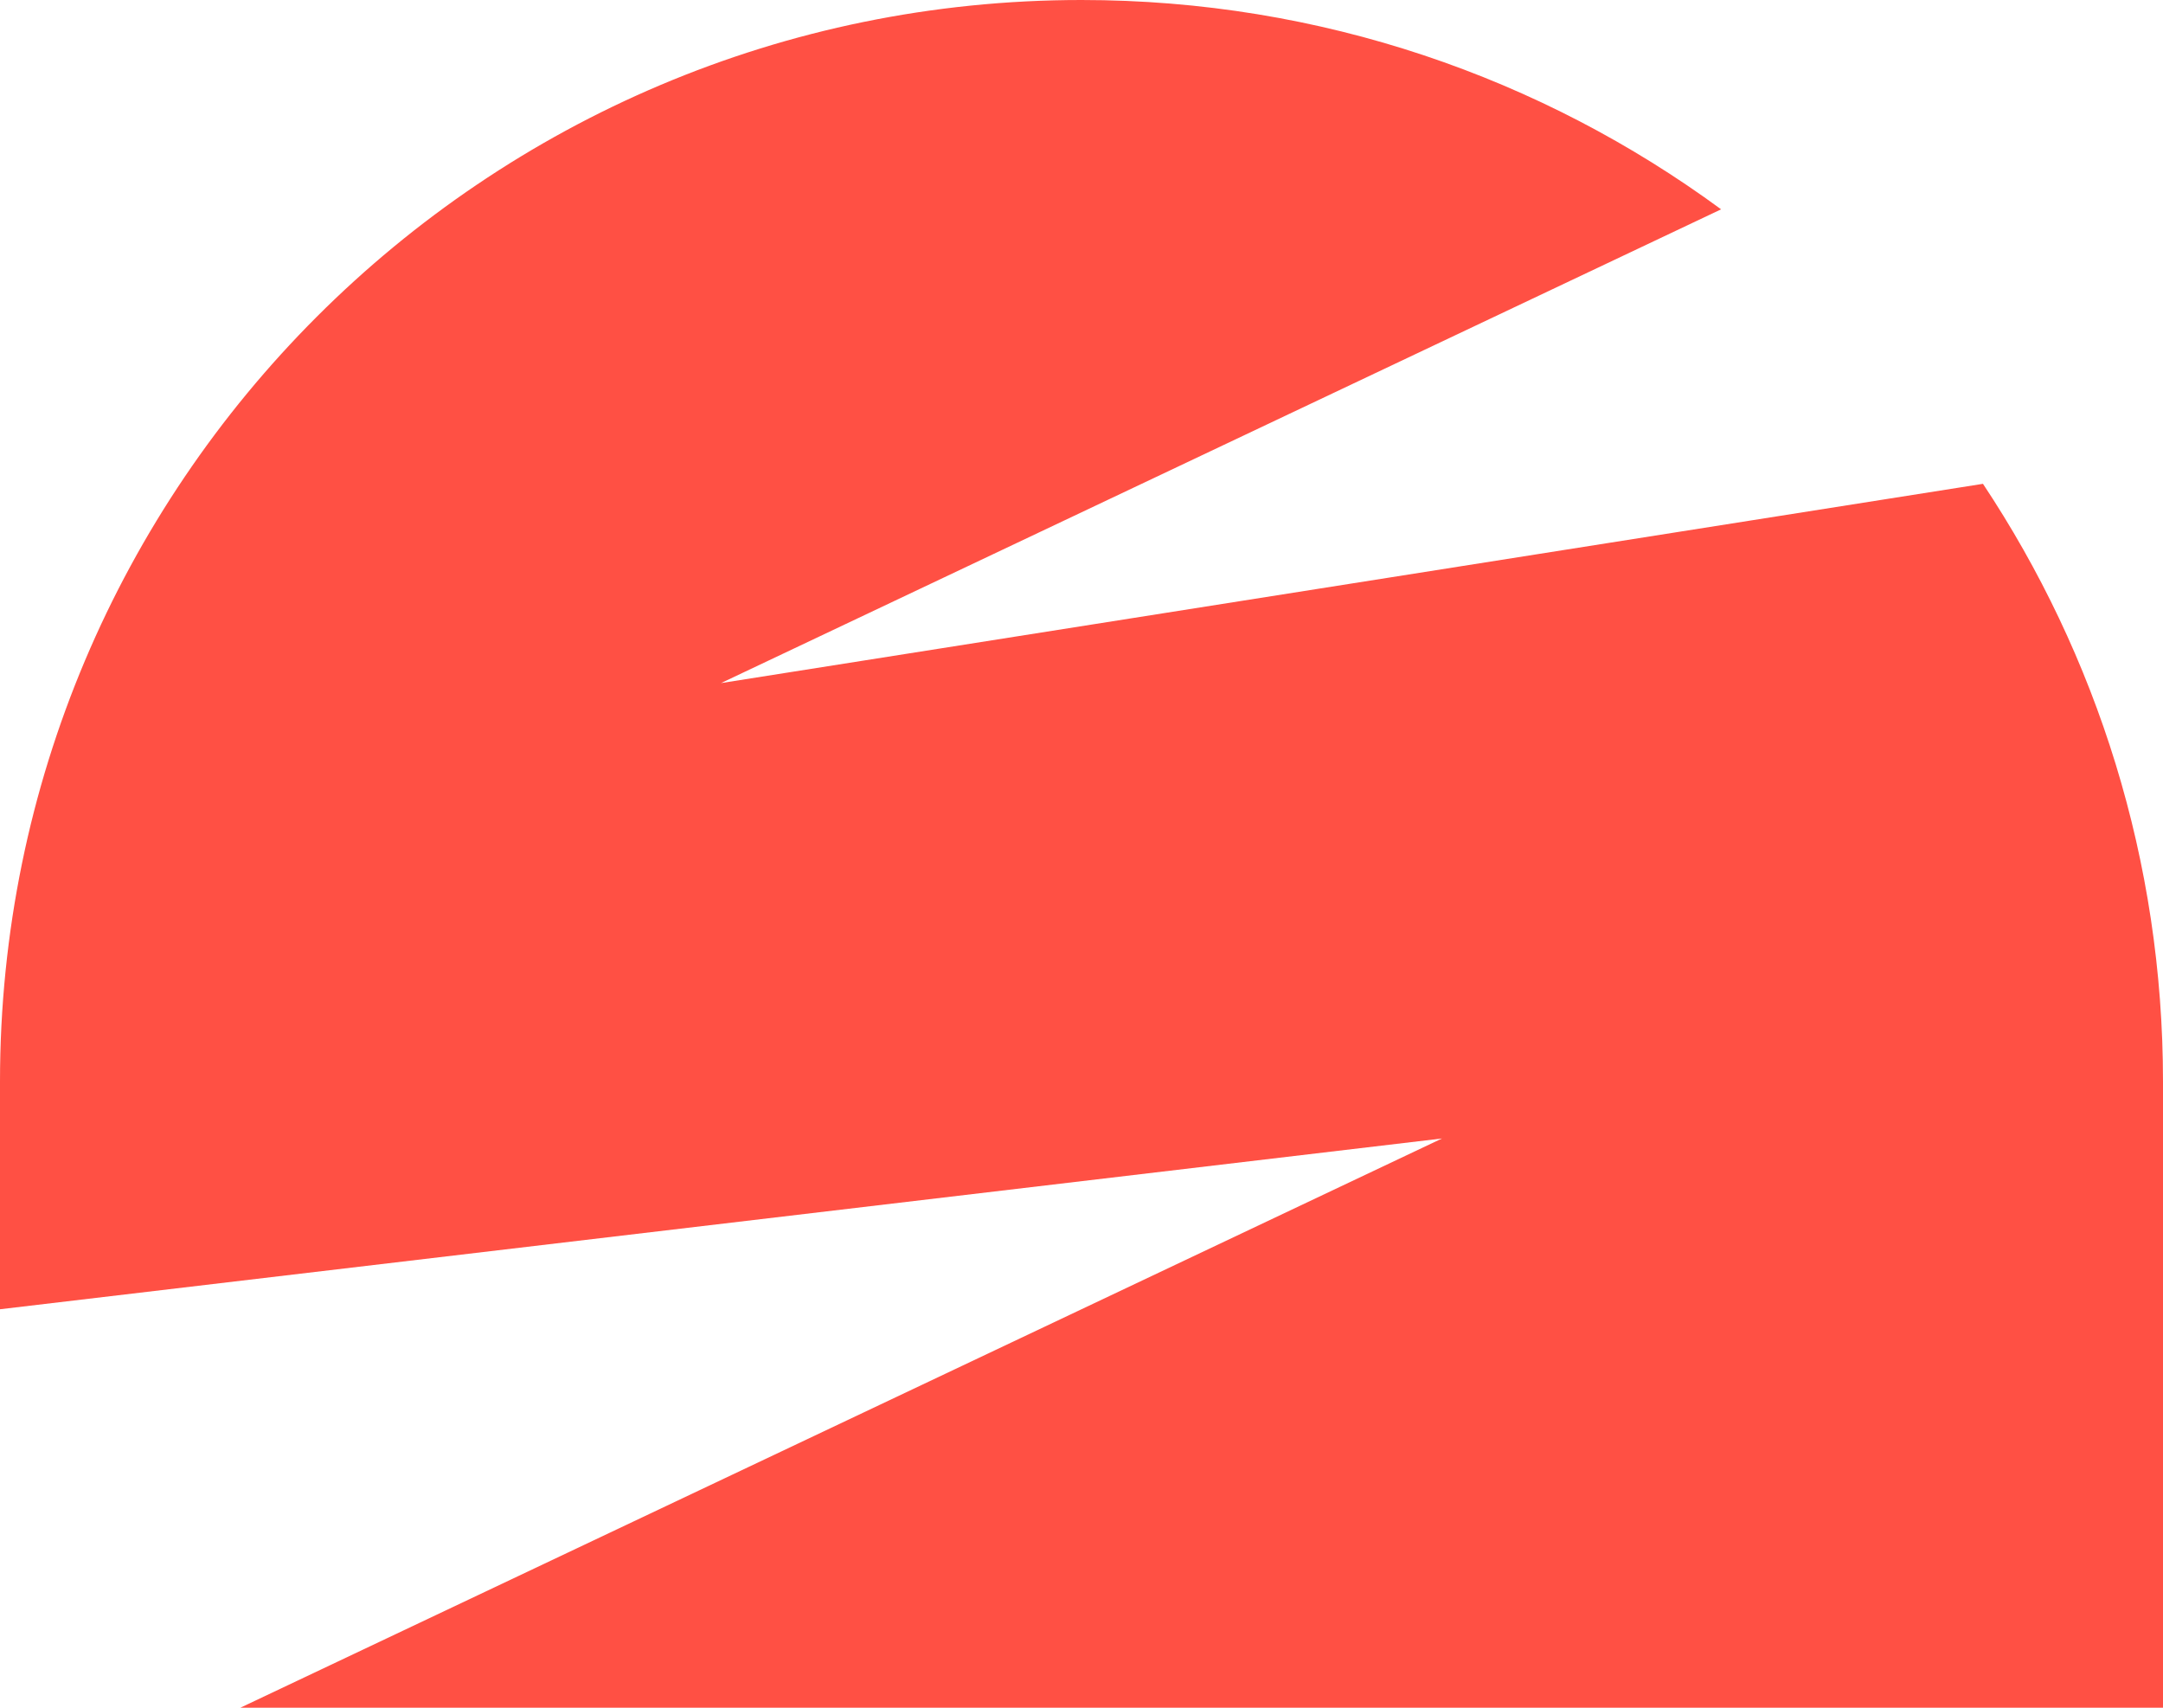 <svg width="228" height="180" viewBox="0 0 228 180" fill="none" xmlns="http://www.w3.org/2000/svg">
<path fill-rule="evenodd" clip-rule="evenodd" d="M0 114C0 51.039 51.039 0 114 0C139.226 0 162.538 8.193 181.42 22.064L76 72L209.023 50.996C221.014 69.045 228 90.707 228 114V180H25.333L152 120L0 138V114Z" fill="#FF5044"/>
</svg>

